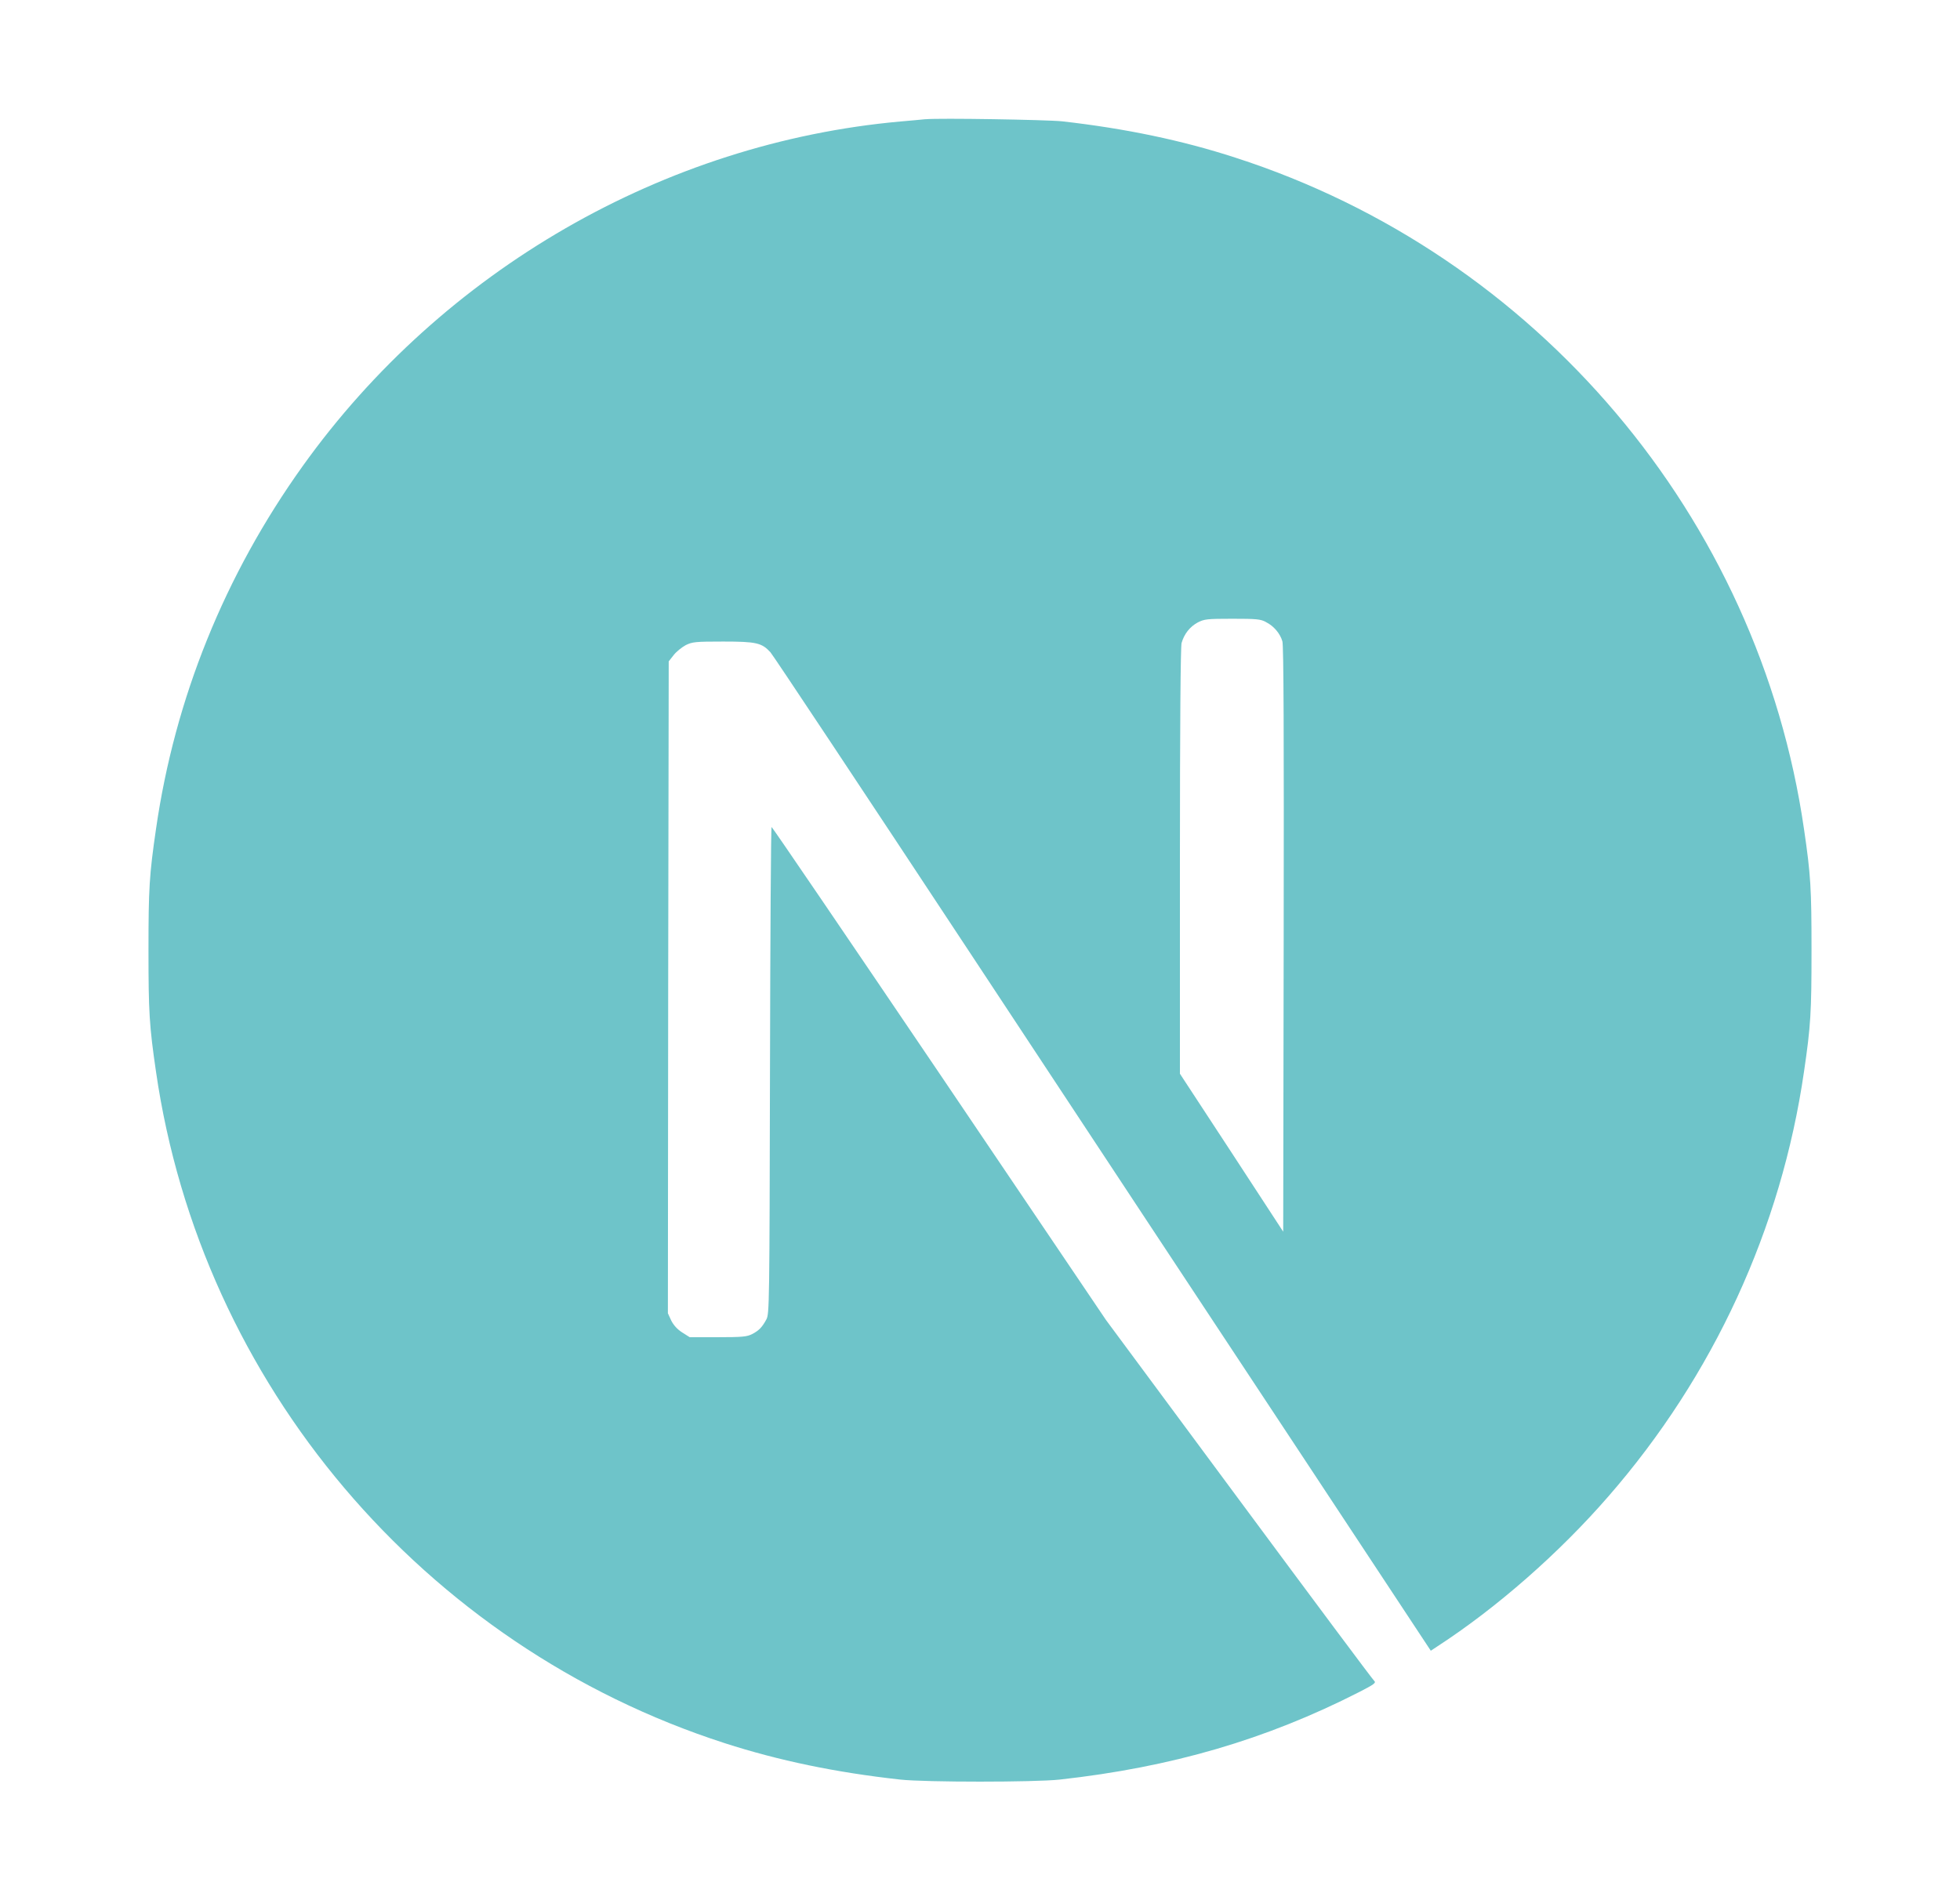 <?xml version="1.0" encoding="UTF-8"?> <svg xmlns="http://www.w3.org/2000/svg" width="33" height="32" viewBox="0 0 33 32" fill="none"><g clip-path="url(#clip0_3302_1986)"><path d="M15.583 2.007C15.523 2.013 15.331 2.032 15.159 2.046C11.182 2.404 7.457 4.55 5.097 7.848C3.784 9.682 2.943 11.762 2.626 13.965C2.514 14.734 2.5 14.962 2.5 16.005C2.5 17.047 2.514 17.275 2.626 18.044C3.387 23.301 7.128 27.719 12.203 29.356C13.112 29.649 14.069 29.849 15.159 29.969C15.583 30.015 17.417 30.015 17.841 29.969C19.721 29.761 21.315 29.296 22.886 28.494C23.127 28.371 23.173 28.338 23.14 28.31C23.118 28.294 22.092 26.917 20.86 25.253L18.621 22.229L15.816 18.076C14.272 15.794 13.002 13.927 12.991 13.927C12.98 13.924 12.969 15.769 12.964 18.022C12.956 21.966 12.953 22.125 12.904 22.218C12.832 22.352 12.778 22.407 12.663 22.467C12.575 22.511 12.499 22.519 12.085 22.519H11.612L11.486 22.439C11.404 22.387 11.343 22.319 11.302 22.24L11.245 22.116L11.25 16.629L11.259 11.138L11.343 11.031C11.387 10.974 11.48 10.9 11.546 10.864C11.658 10.81 11.702 10.804 12.176 10.804C12.734 10.804 12.827 10.826 12.972 10.985C13.013 11.029 14.532 13.317 16.35 16.073C18.167 18.829 20.652 22.593 21.873 24.44L24.09 27.799L24.202 27.725C25.196 27.079 26.247 26.159 27.079 25.201C28.85 23.168 29.991 20.688 30.374 18.044C30.487 17.275 30.5 17.047 30.5 16.005C30.5 14.962 30.487 14.735 30.374 13.966C29.613 8.708 25.872 4.29 20.797 2.654C19.902 2.363 18.95 2.164 17.882 2.043C17.62 2.016 15.81 1.986 15.583 2.008L15.583 2.007ZM21.314 10.476C21.446 10.541 21.552 10.667 21.591 10.799C21.613 10.87 21.618 12.392 21.613 15.821L21.605 20.742L20.737 19.412L19.866 18.082V14.504C19.866 12.191 19.877 10.891 19.894 10.828C19.938 10.675 20.033 10.555 20.165 10.483C20.277 10.426 20.318 10.42 20.748 10.42C21.153 10.42 21.224 10.426 21.314 10.475V10.476Z" fill="#6EC4C9"></path></g><defs><clipPath id="clip0_3302_1986"><rect width="28" height="28.004" fill="white" transform="translate(2.5 2)"></rect></clipPath></defs></svg> 